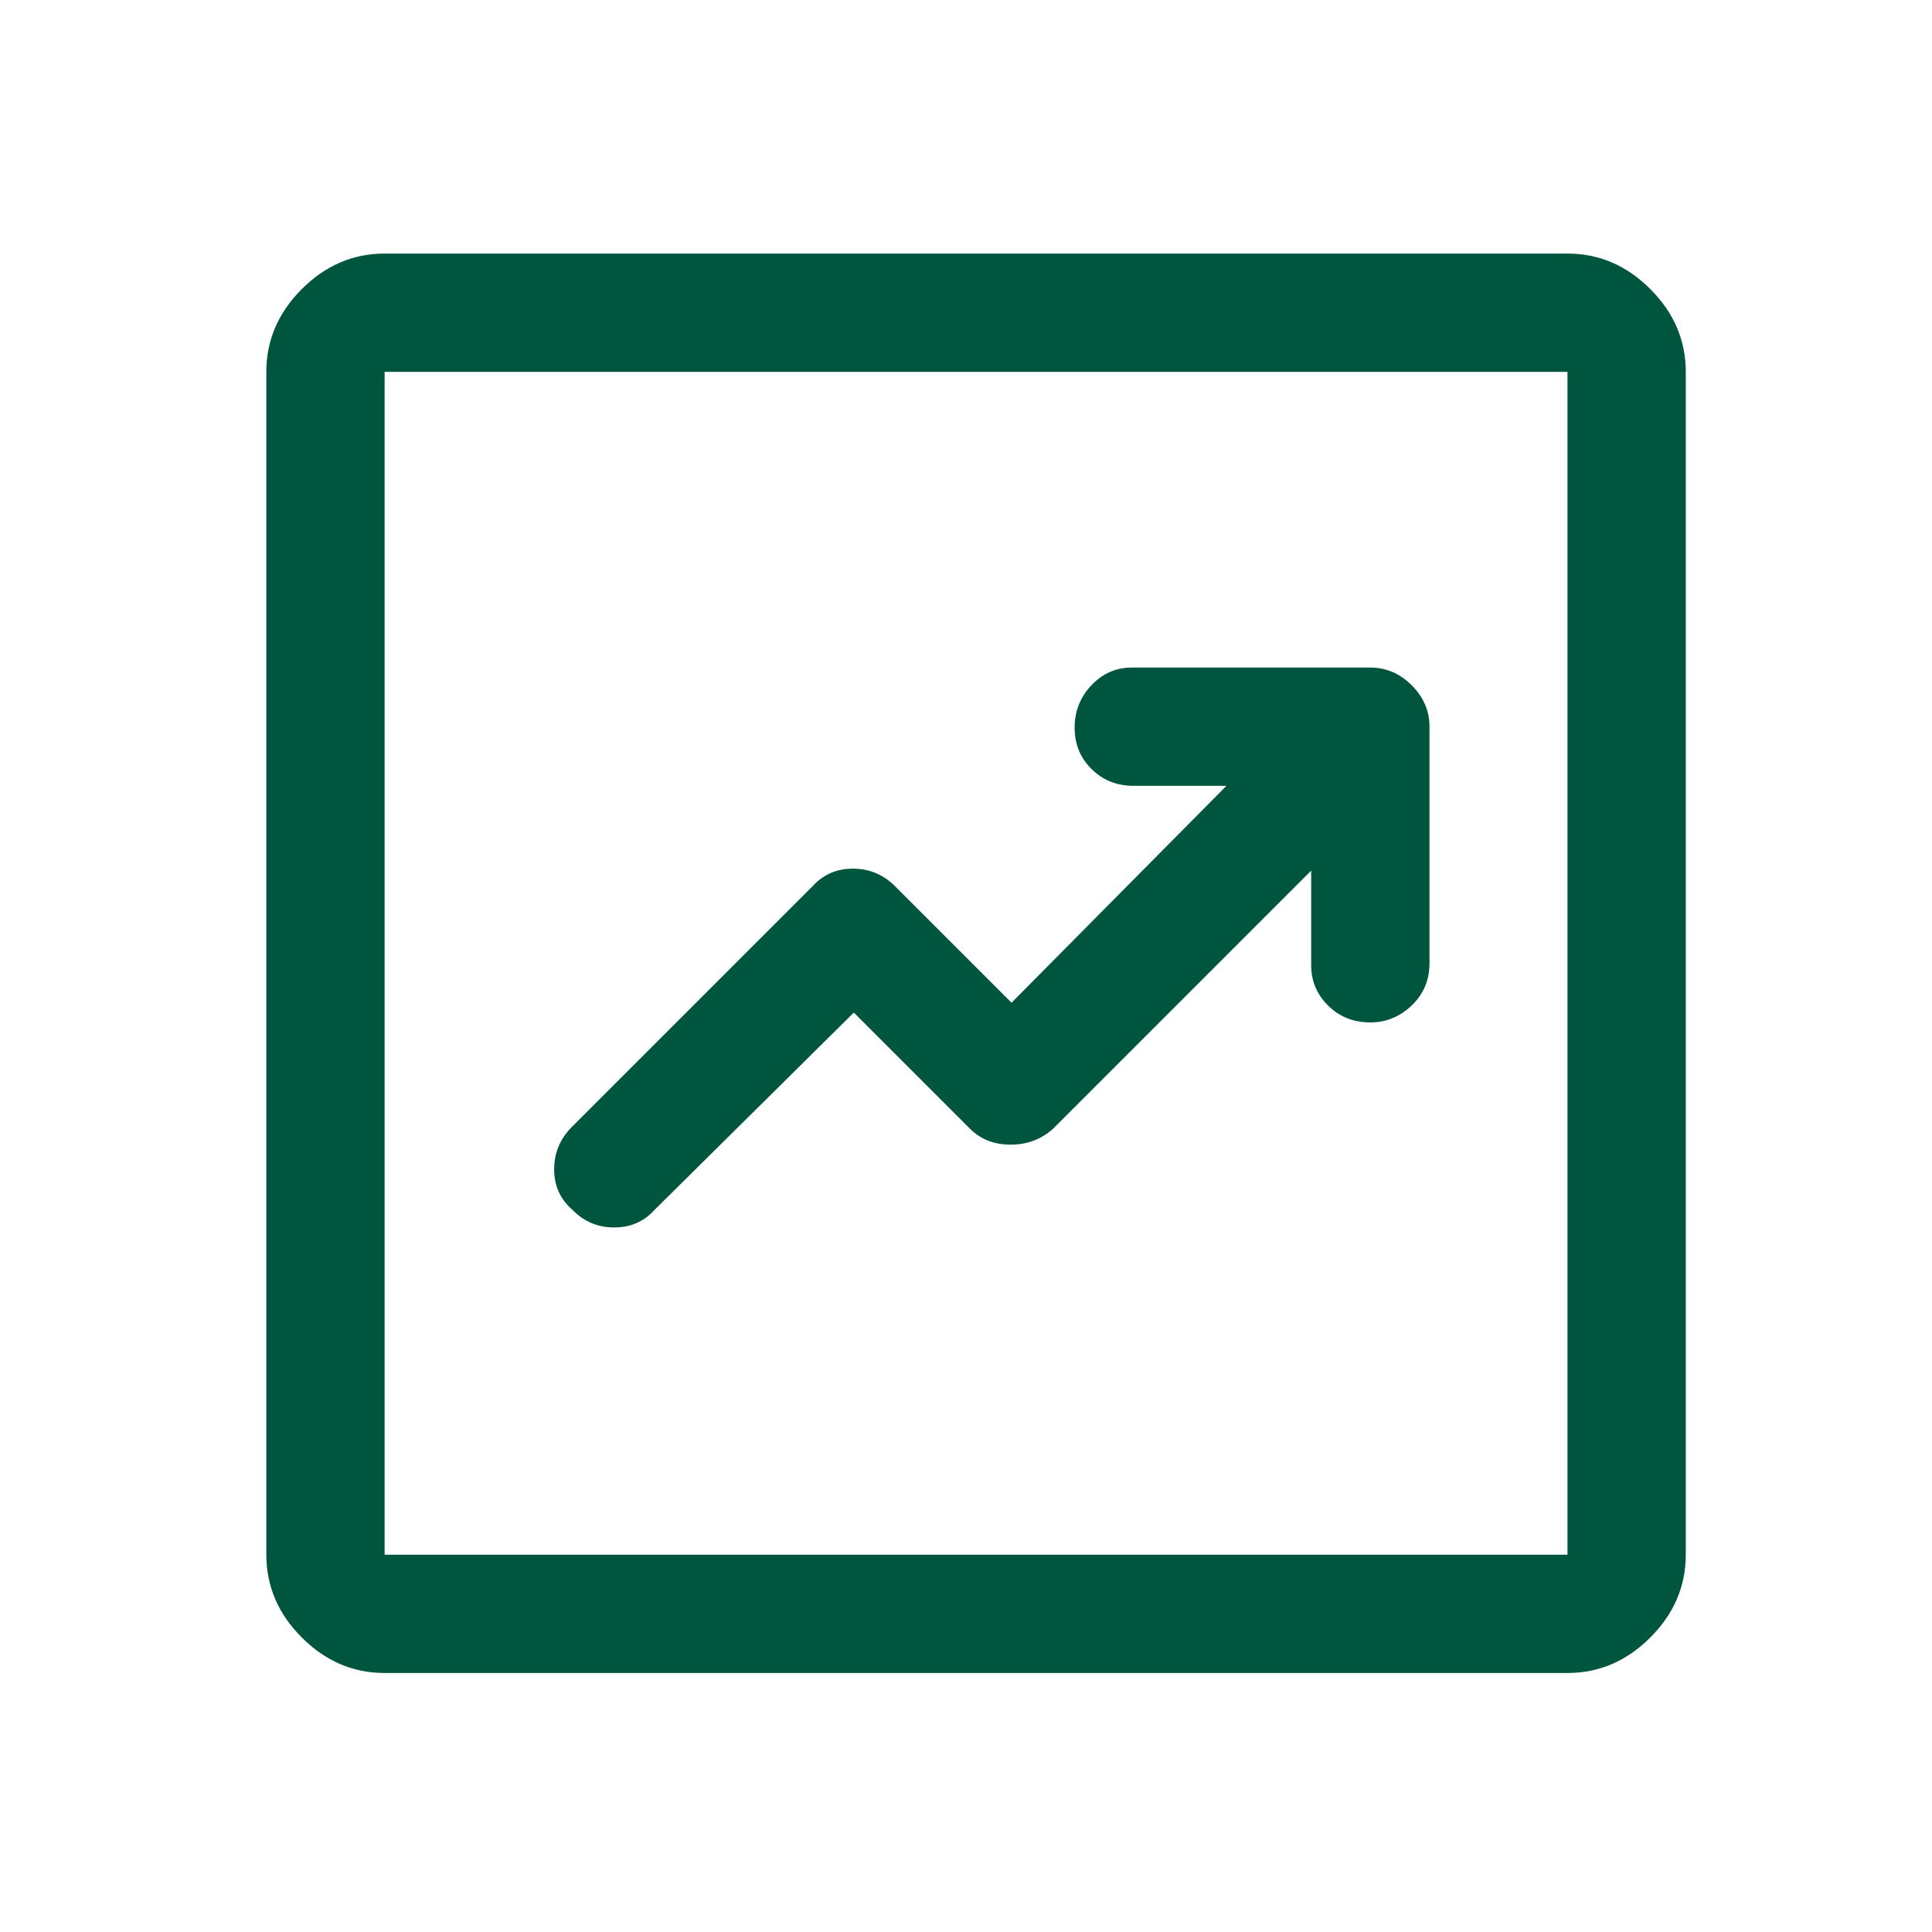 <svg width="49" height="49" viewBox="0 0 49 49" fill="none" xmlns="http://www.w3.org/2000/svg">
<mask id="mask0_37_18" style="mask-type:alpha" maskUnits="userSpaceOnUse" x="0" y="0" width="49" height="49">
<rect x="0.755" y="0.431" width="48" height="48" fill="#D9D9D9"/>
</mask>
<g mask="url(#mask0_37_18)">
<path d="M21.655 25.681L24.605 28.631C24.874 28.898 25.216 29.031 25.631 29.031C26.047 29.031 26.405 28.898 26.705 28.631L33.255 22.081V24.481C33.255 24.881 33.399 25.223 33.686 25.506C33.974 25.79 34.33 25.931 34.755 25.931C35.155 25.931 35.505 25.787 35.805 25.5C36.105 25.212 36.255 24.856 36.255 24.431V18.431C36.255 18.031 36.105 17.681 35.805 17.381C35.505 17.081 35.155 16.931 34.755 16.931H28.705C28.305 16.931 27.963 17.081 27.68 17.381C27.397 17.681 27.255 18.04 27.255 18.456C27.255 18.873 27.399 19.223 27.686 19.506C27.974 19.79 28.33 19.931 28.755 19.931H31.105L25.655 25.431L22.705 22.481C22.405 22.181 22.047 22.031 21.631 22.031C21.216 22.031 20.874 22.181 20.605 22.481L14.505 28.581C14.205 28.881 14.055 29.24 14.055 29.658C14.055 30.075 14.211 30.419 14.524 30.689C14.811 30.984 15.163 31.131 15.578 31.131C15.994 31.131 16.336 30.981 16.605 30.681L21.655 25.681ZM9.755 42.431C8.955 42.431 8.255 42.131 7.655 41.531C7.055 40.931 6.755 40.231 6.755 39.431V9.431C6.755 8.631 7.055 7.931 7.655 7.331C8.255 6.731 8.955 6.431 9.755 6.431H39.755C40.555 6.431 41.255 6.731 41.855 7.331C42.455 7.931 42.755 8.631 42.755 9.431V39.431C42.755 40.231 42.455 40.931 41.855 41.531C41.255 42.131 40.555 42.431 39.755 42.431H9.755ZM9.755 39.431H39.755V9.431H9.755V39.431Z" fill="#00553E"/>
</g>
</svg>
